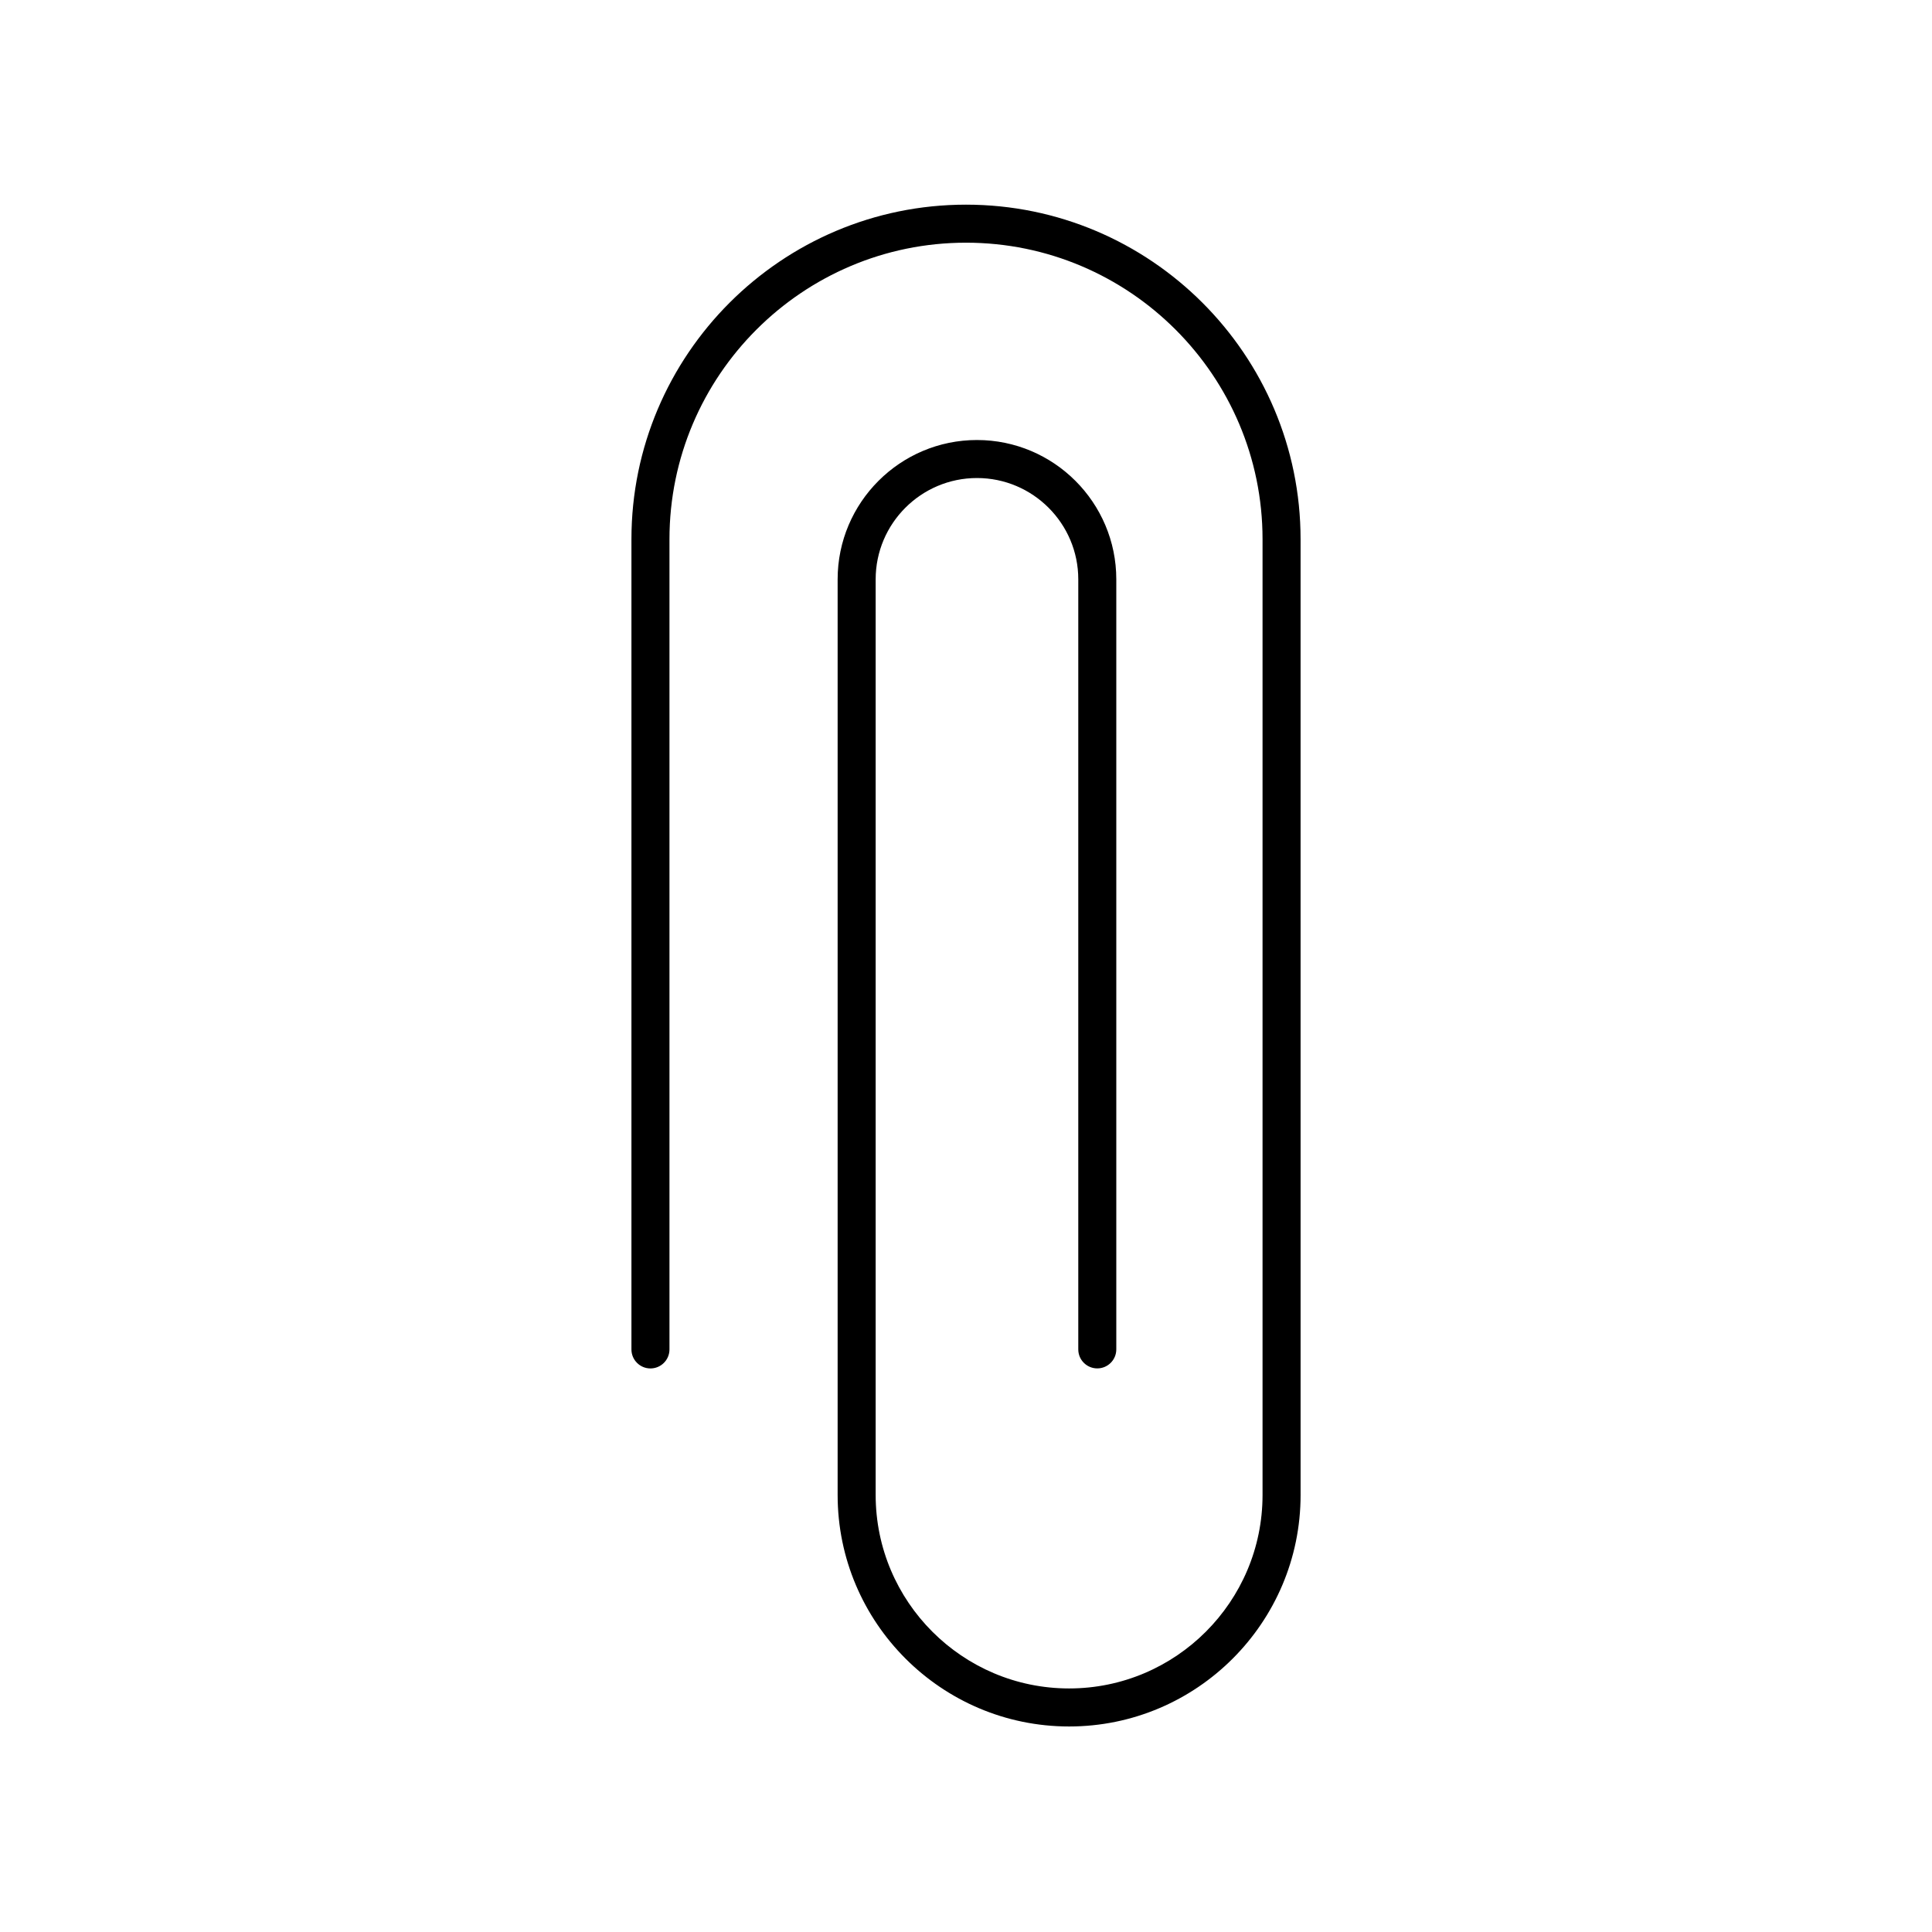 <?xml version="1.0" encoding="UTF-8"?>
<!-- Uploaded to: SVG Repo, www.svgrepo.com, Generator: SVG Repo Mixer Tools -->
<svg fill="#000000" width="800px" height="800px" version="1.1" viewBox="144 144 512 512" xmlns="http://www.w3.org/2000/svg">
 <path d="m434.79 506.64c2.781 0 5.039-2.254 5.039-5.039v-204.07c0-20.359-16.562-36.922-36.926-36.922-20.359 0-36.922 16.562-36.922 36.922v242.66c0 33.824 27.52 61.344 61.344 61.344 33.824 0 61.344-27.52 61.344-61.344l-0.004-253.29c0-48.891-39.773-88.664-88.664-88.664s-88.664 39.773-88.664 88.664v214.71c0 2.781 2.254 5.039 5.039 5.039 2.781 0 5.039-2.254 5.039-5.039v-214.71c0-43.332 35.254-78.586 78.586-78.586 43.332 0 78.586 35.254 78.586 78.586v253.29c0.004 28.27-22.996 51.266-51.262 51.266-28.27 0-51.266-23-51.266-51.266v-242.66c0-14.801 12.043-26.848 26.848-26.848 14.805 0 26.848 12.043 26.848 26.848v204.07c-0.004 2.785 2.254 5.039 5.035 5.039z"/>
</svg>